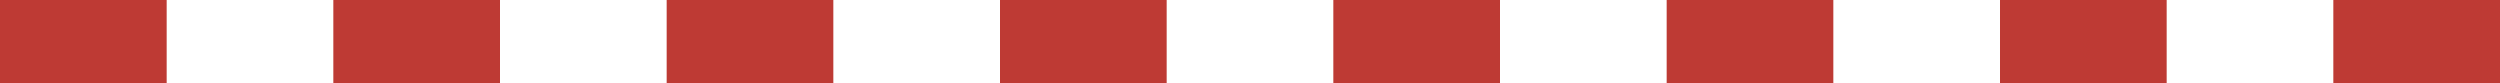 <?xml version="1.0" encoding="UTF-8"?>
<svg xmlns="http://www.w3.org/2000/svg" xmlns:xlink="http://www.w3.org/1999/xlink" version="1.1" x="0px" y="0px" width="60px" height="2px" viewBox="0 0 60 2" style="enable-background:new 0 0 60 2;" xml:space="preserve">
	<style type="text/css">
		.mean1981-2010{fill:none;stroke:#be3a34;stroke-dasharray: 4, 4;stroke-width: 2px;}
	</style>
	<line class="mean1981-2010" x1="0" y1="1" x2="60" y2="1"></line>
</svg>
